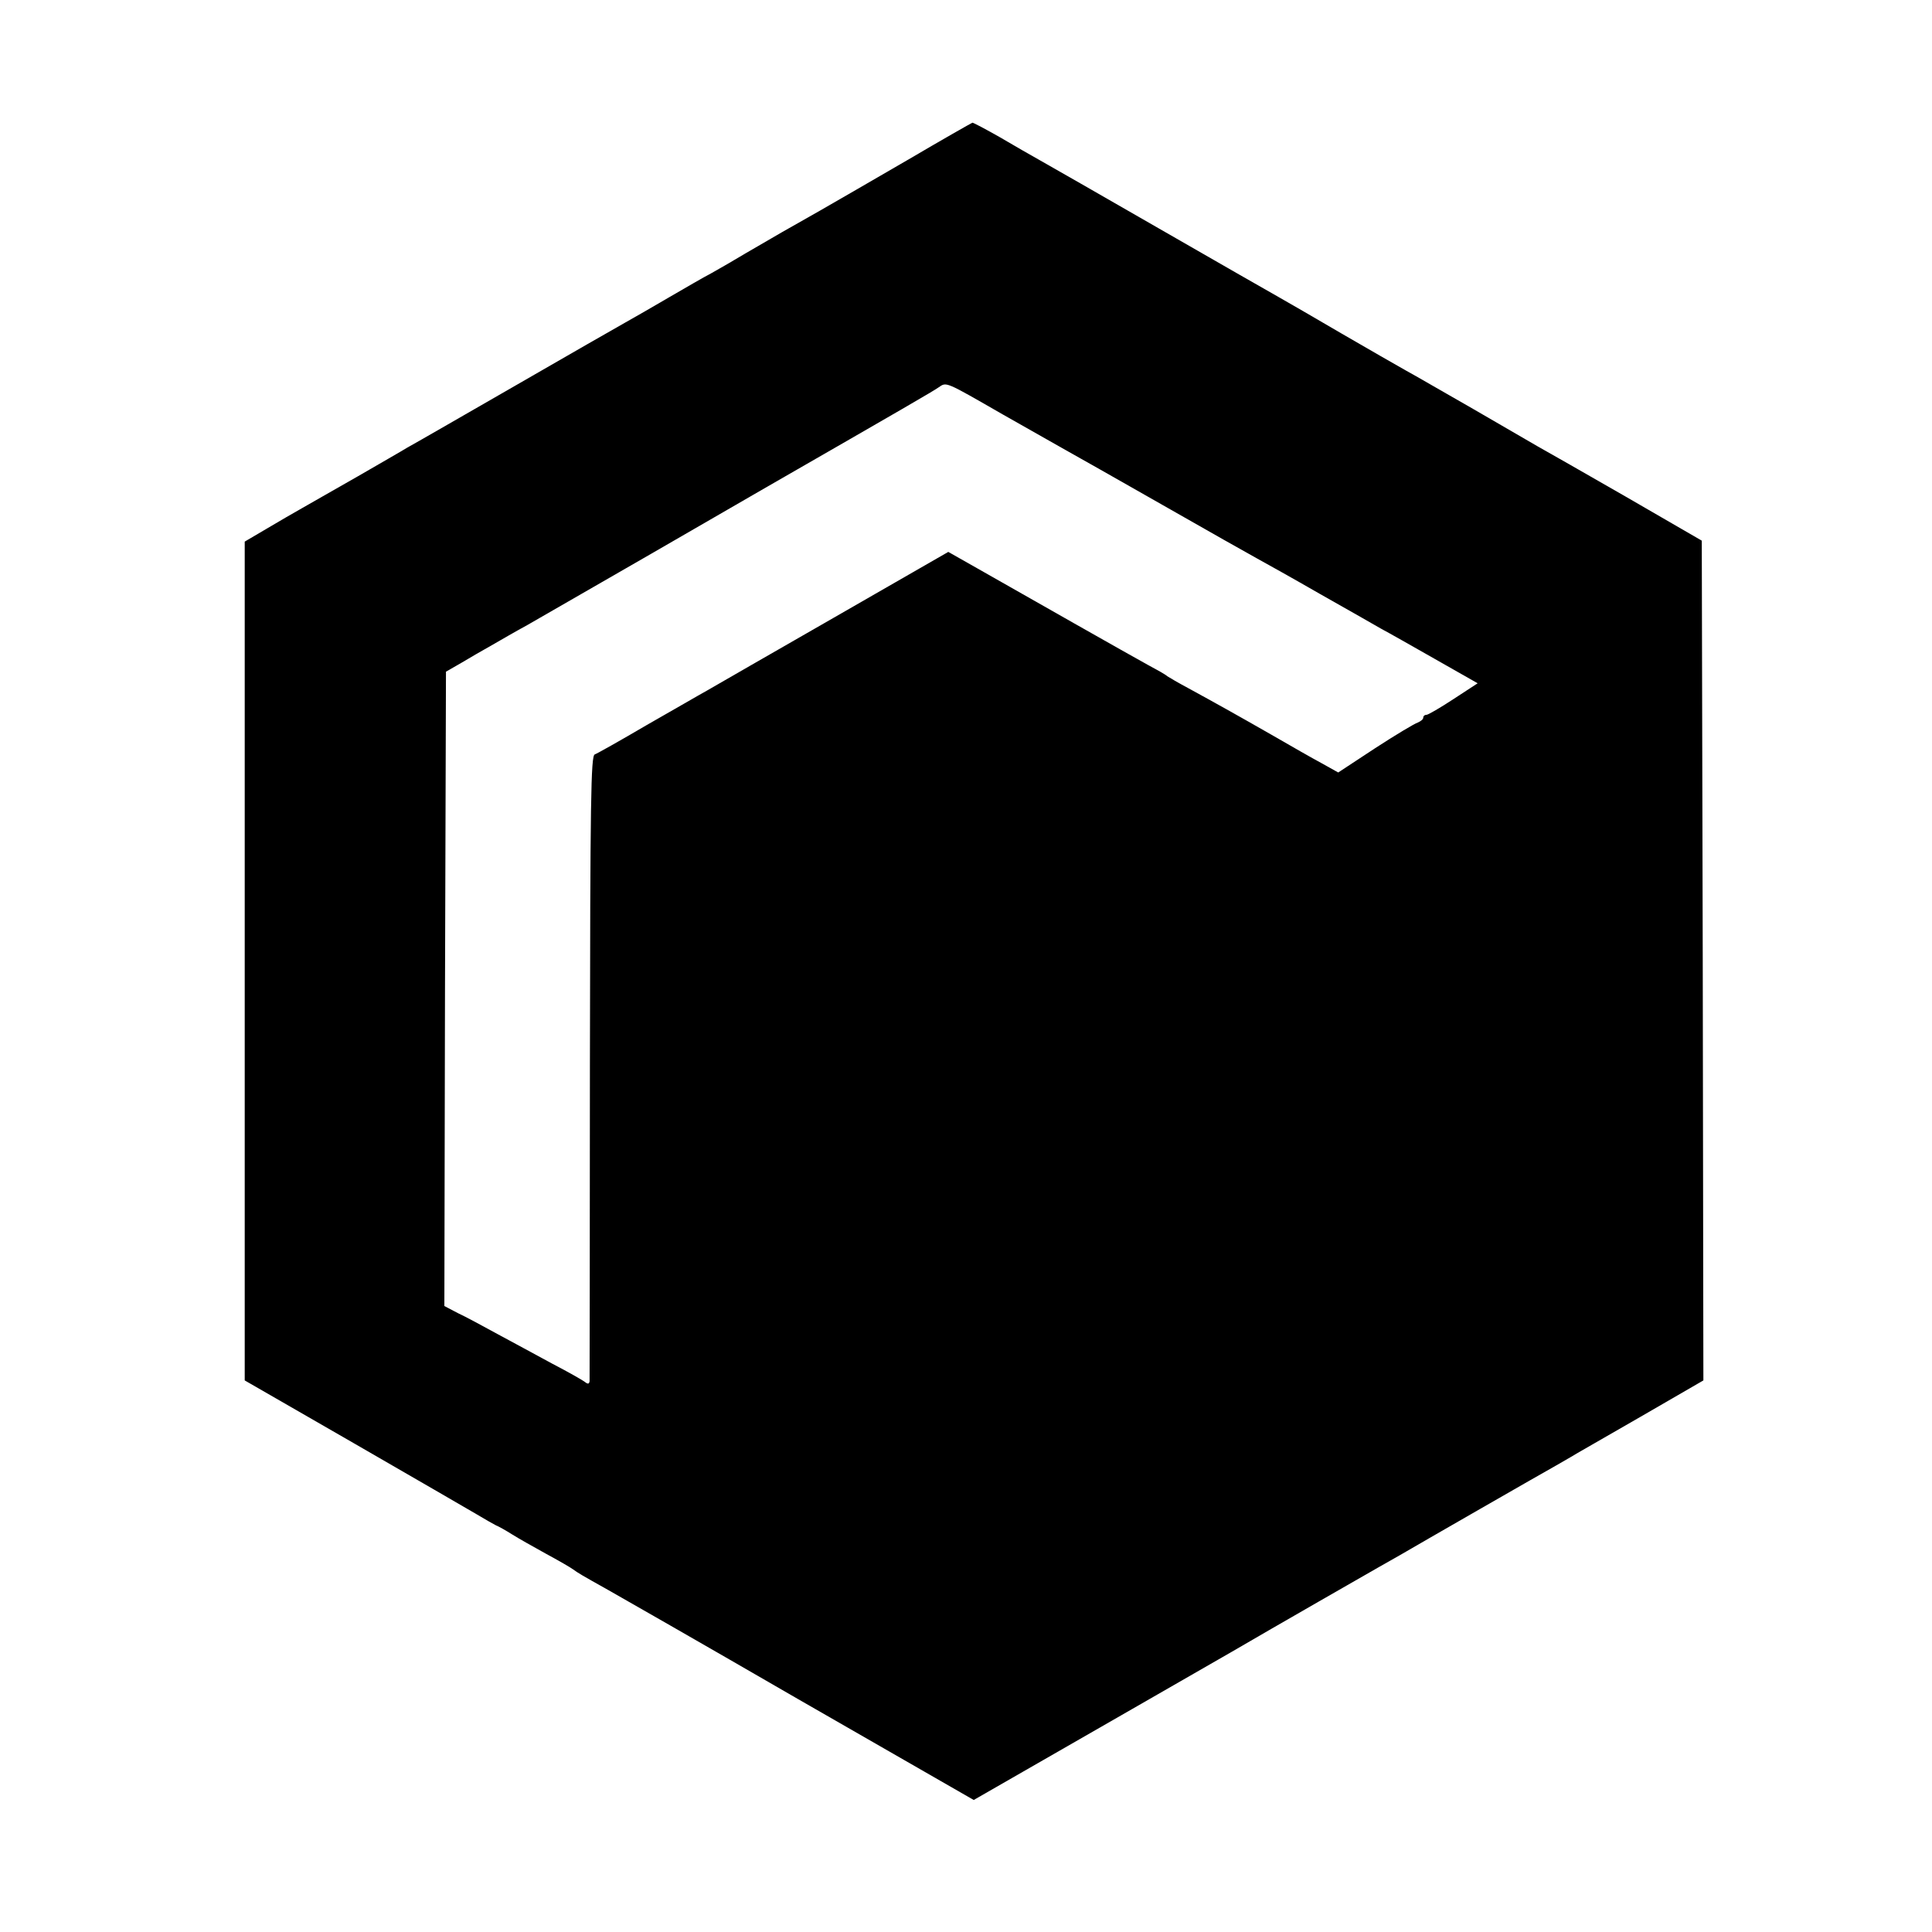 <?xml version="1.0" standalone="no"?>
<!DOCTYPE svg PUBLIC "-//W3C//DTD SVG 20010904//EN"
 "http://www.w3.org/TR/2001/REC-SVG-20010904/DTD/svg10.dtd">
<svg version="1.0" xmlns="http://www.w3.org/2000/svg"
 width="600pt" height="600pt" viewBox="0 0 600 600"
 preserveAspectRatio="xMidYMid meet">
<g transform="translate(0,600) scale(0.1,-0.1)"
fill="#000000" stroke="none">
<path d="M2820 5504 c-107 -62 -231 -134 -275 -159 -89 -50 -141 -80 -230
-132 -33 -20 -80 -47 -105 -61 -25 -13 -85 -48 -135 -77 -49 -29 -109 -63
-132 -76 -23 -13 -179 -102 -345 -198 -167 -96 -316 -182 -333 -191 -16 -10
-86 -50 -155 -90 -69 -39 -145 -83 -170 -97 -25 -14 -75 -43 -112 -65 l-68
-40 0 -1303 0 -1302 337 -194 c185 -107 357 -206 382 -221 25 -15 53 -31 61
-35 8 -3 31 -16 50 -28 19 -12 67 -39 105 -60 39 -21 77 -43 85 -49 15 -11 25
-17 109 -64 25 -14 291 -166 590 -339 l545 -313 155 89 c133 76 550 316 646
371 137 80 427 246 455 262 19 11 49 28 67 38 51 30 455 262 486 279 16 9 36
21 45 26 9 6 106 61 215 124 l197 114 -2 1304 -3 1304 -235 136 c-129 74 -253
145 -275 157 -22 13 -112 65 -200 116 -88 50 -182 105 -210 120 -27 15 -117
67 -200 115 -82 48 -170 99 -195 113 -25 14 -191 109 -370 212 -179 103 -345
198 -370 212 -25 14 -81 46 -125 72 -44 25 -82 45 -85 45 -3 -1 -93 -52 -200
-115z m294 -791 c83 -47 171 -97 196 -111 25 -14 160 -90 300 -170 140 -80
273 -155 295 -167 22 -12 110 -61 195 -110 85 -48 171 -97 190 -108 19 -10 95
-53 167 -94 l132 -75 -75 -49 c-41 -27 -79 -49 -84 -49 -6 0 -10 -4 -10 -9 0
-5 -8 -11 -17 -15 -10 -3 -70 -39 -133 -80 l-114 -75 -52 29 c-28 15 -98 55
-155 88 -112 64 -173 98 -259 145 -30 16 -59 33 -65 37 -5 5 -32 20 -60 35
-53 29 -379 214 -530 300 l-90 51 -355 -204 c-195 -112 -373 -214 -395 -227
-22 -12 -106 -61 -187 -107 -80 -47 -153 -88 -161 -91 -12 -4 -14 -143 -15
-969 0 -529 -1 -969 -1 -977 -1 -9 -5 -10 -13 -4 -7 6 -53 32 -103 58 -49 27
-126 68 -170 92 -44 24 -99 54 -123 65 l-42 22 2 985 3 985 47 27 c25 15 68
40 95 55 26 15 76 44 111 63 35 20 207 119 384 221 176 102 338 195 360 208
421 242 516 297 533 309 25 17 18 20 199 -84z"/>
</g>
</svg>
